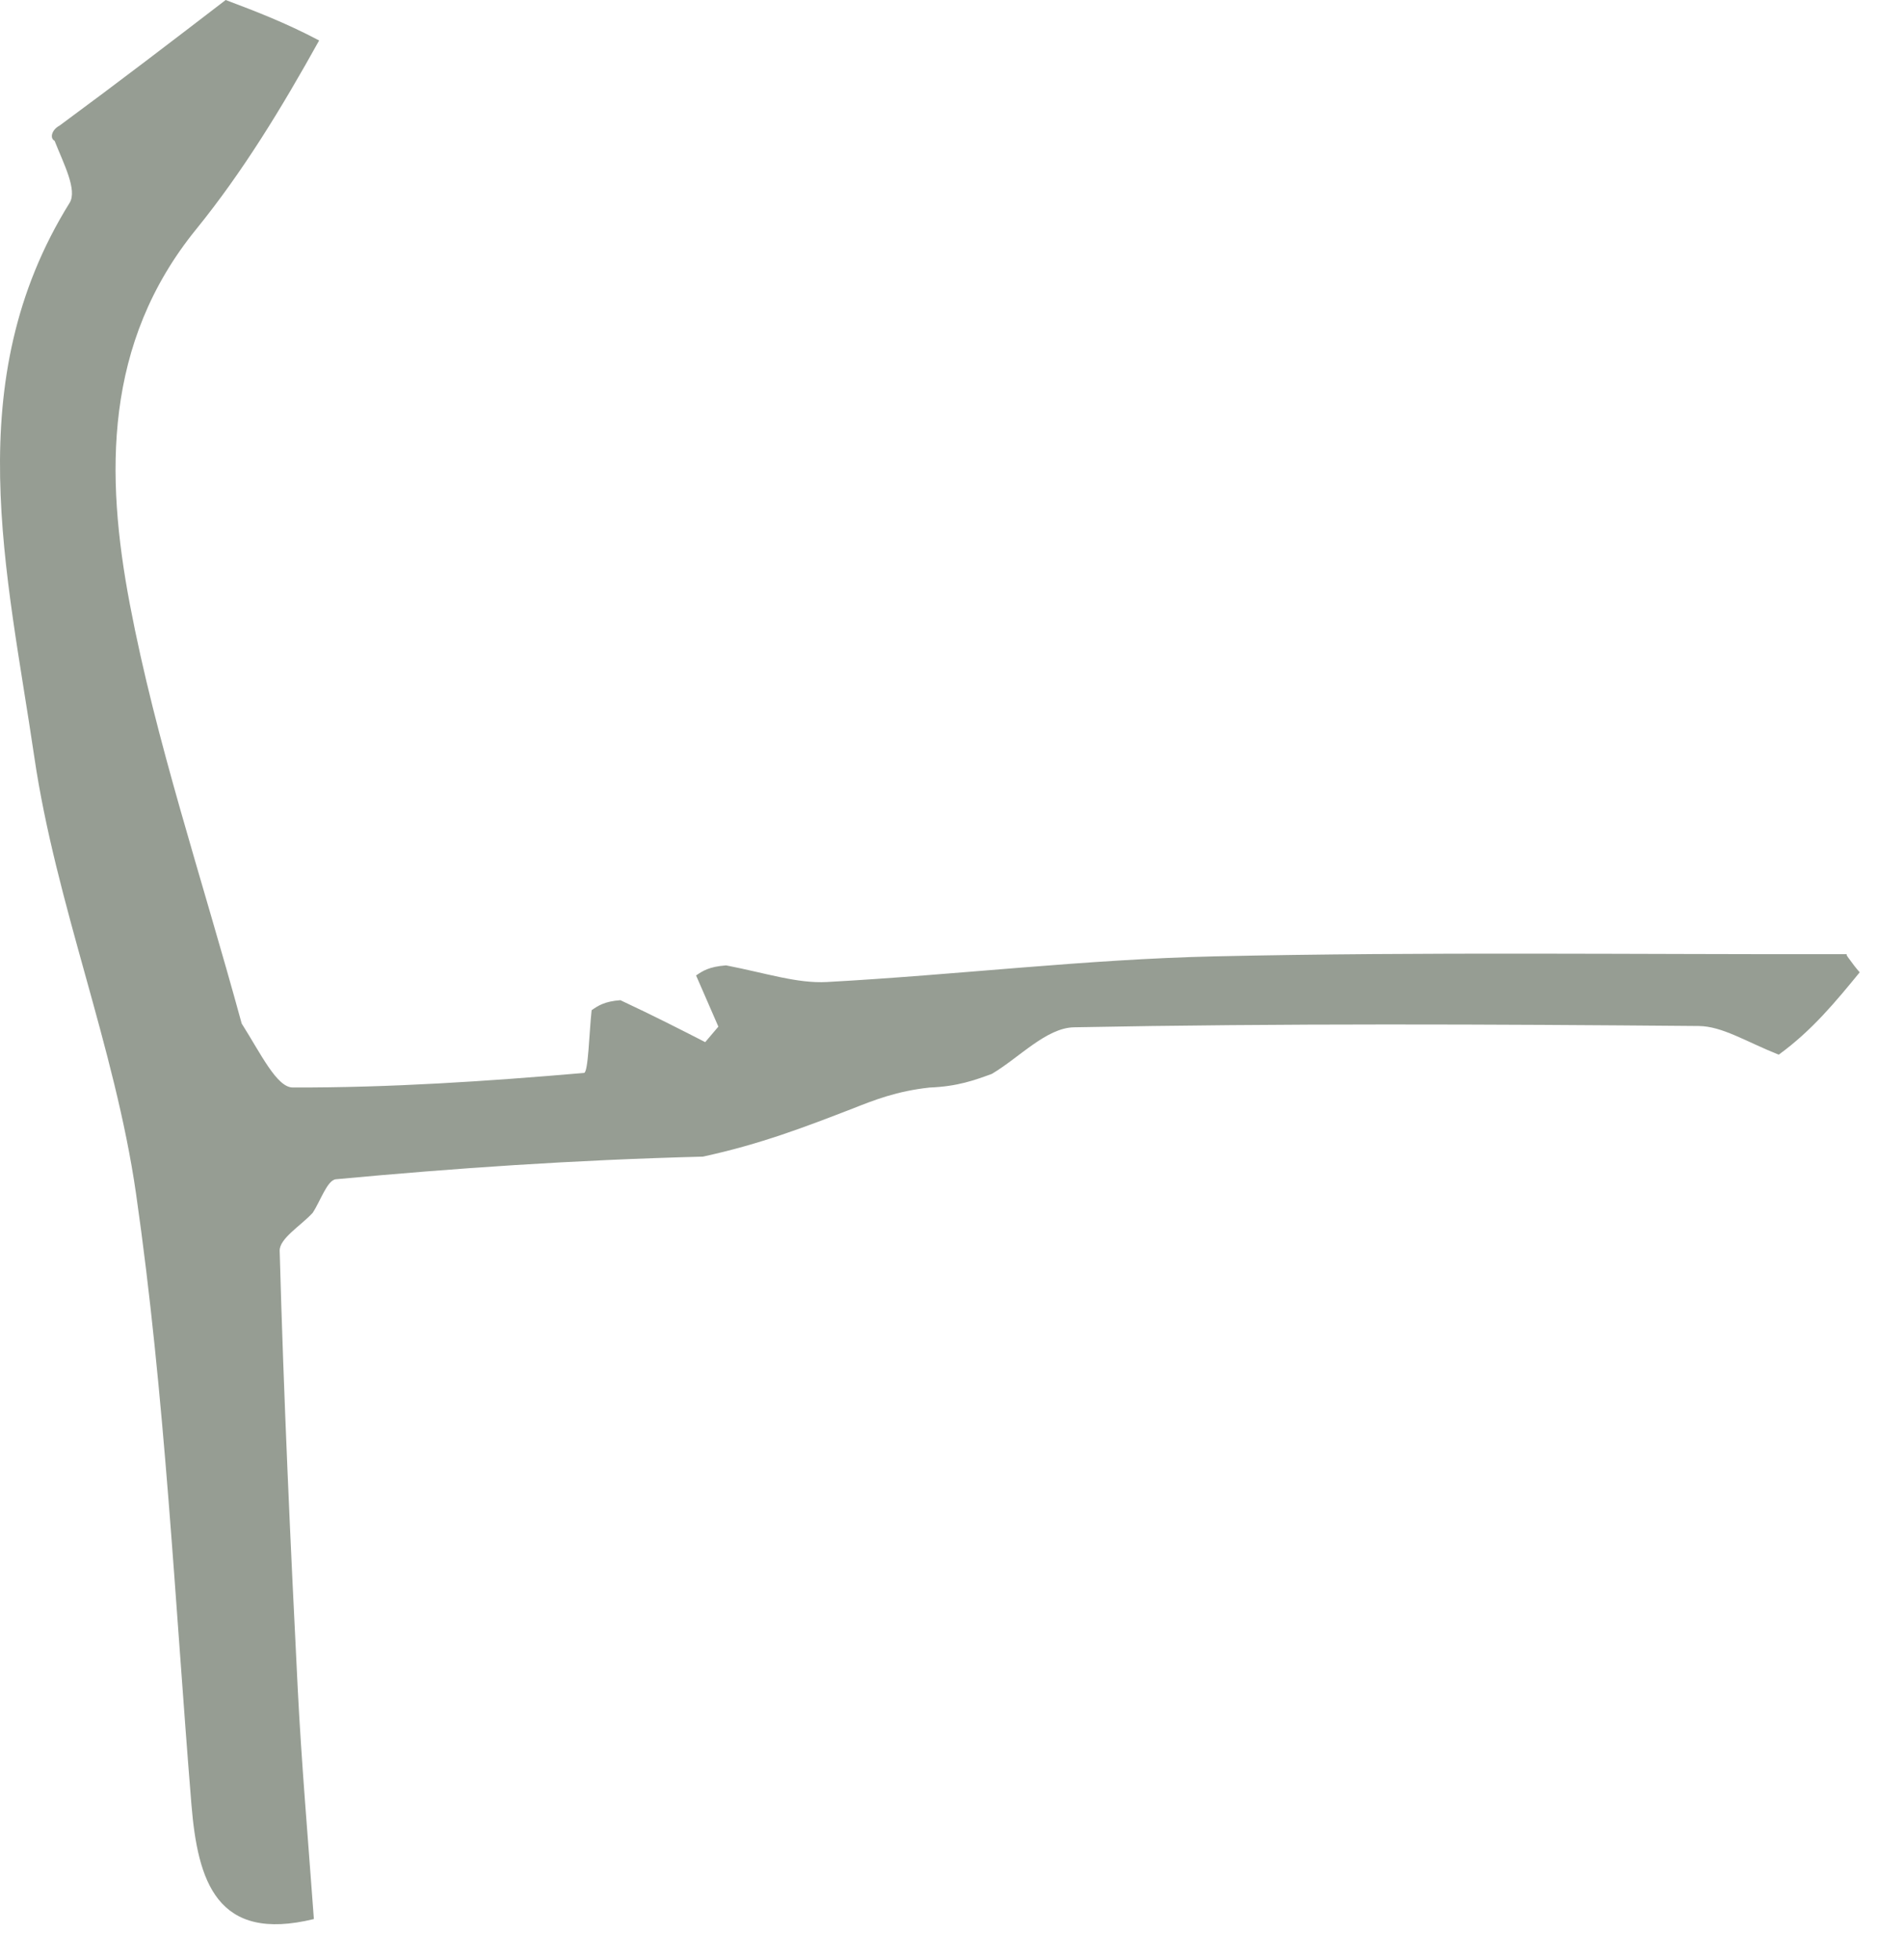 <?xml version="1.0" encoding="utf-8"?>
<svg xmlns="http://www.w3.org/2000/svg" fill="none" height="100%" overflow="visible" preserveAspectRatio="none" style="display: block;" viewBox="0 0 34 35" width="100%">
<path d="M5.605 34.275C3.872 34.699 3.531 33.606 3.418 32.225C3.121 28.586 2.948 24.927 2.429 21.318C2.05 18.685 0.998 16.149 0.612 13.516C0.128 10.216 -0.741 6.815 1.243 3.623C1.385 3.394 1.135 2.921 0.975 2.515C0.884 2.468 0.923 2.318 1.064 2.243C2.147 1.445 3.088 0.723 4.03 0C4.558 0.2 5.087 0.4 5.699 0.723C5.027 1.933 4.334 3.071 3.502 4.096C1.852 6.128 1.88 8.48 2.319 10.794C2.786 13.248 3.593 15.637 4.316 18.281C4.662 18.828 4.944 19.423 5.228 19.423C6.963 19.428 8.7 19.312 10.429 19.163C10.506 19.157 10.521 18.432 10.565 18.042C10.68 17.963 10.796 17.884 11.079 17.864C11.695 18.153 12.144 18.383 12.593 18.613C12.671 18.521 12.75 18.429 12.828 18.336C12.695 18.032 12.563 17.727 12.43 17.422C12.545 17.343 12.66 17.265 12.966 17.242C13.695 17.384 14.237 17.568 14.768 17.539C17.078 17.413 19.381 17.133 21.691 17.081C25.453 16.997 29.217 17.048 32.98 17.042C32.98 17.042 32.96 17.045 32.998 17.095C33.089 17.222 33.147 17.296 33.209 17.366C32.784 17.885 32.359 18.404 31.763 18.837C31.174 18.602 30.755 18.329 30.335 18.325C26.616 18.293 22.897 18.276 19.179 18.348C18.685 18.357 18.201 18.89 17.712 19.18C17.405 19.292 17.098 19.405 16.6 19.424C16.014 19.488 15.619 19.644 15.225 19.8C14.4 20.119 13.575 20.438 12.55 20.658C10.231 20.718 8.113 20.865 5.999 21.062C5.843 21.076 5.722 21.453 5.584 21.661C5.378 21.888 4.988 22.119 4.994 22.34C5.066 24.95 5.186 27.559 5.317 30.167C5.384 31.49 5.498 32.811 5.605 34.275Z" fill="#969D93" id="Vector"/>
</svg>
